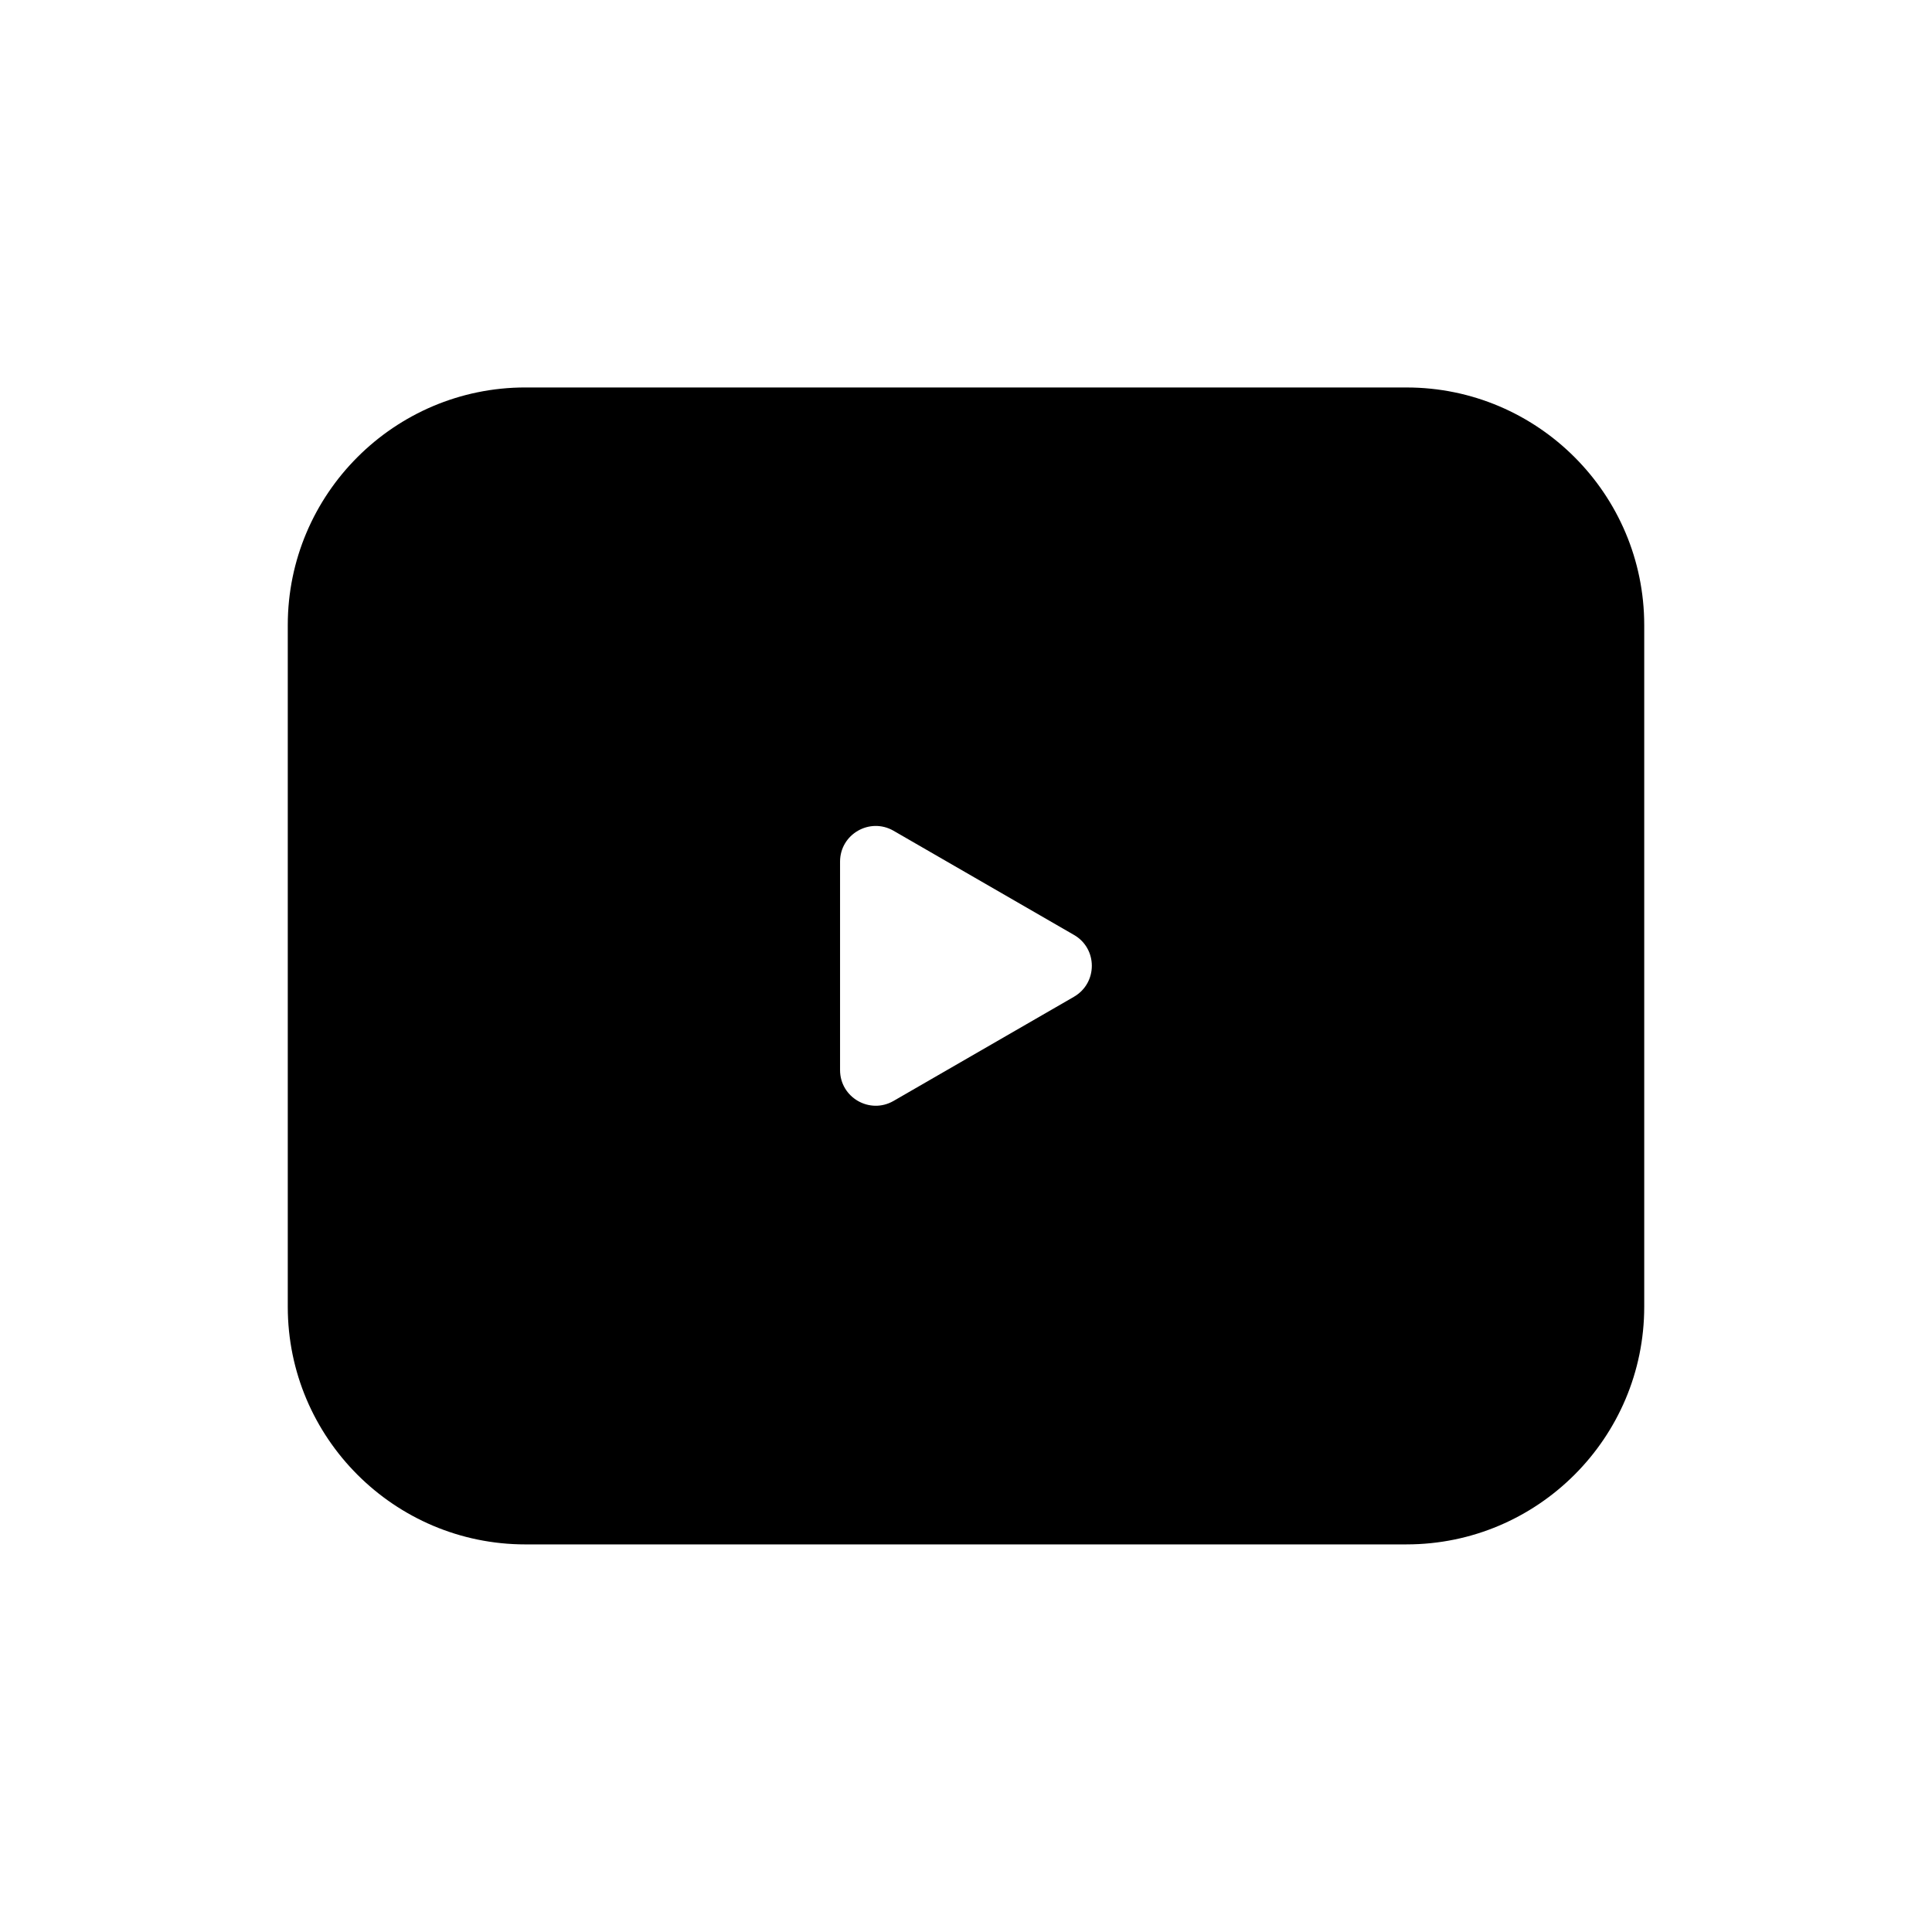 <?xml version="1.0" encoding="UTF-8"?>
<!-- Uploaded to: SVG Repo, www.svgrepo.com, Generator: SVG Repo Mixer Tools -->
<svg fill="#000000" width="800px" height="800px" version="1.1" viewBox="144 144 512 512" xmlns="http://www.w3.org/2000/svg">
 <path d="m516.76 246.68h-233.52c-34.73 0-62.977 28.246-62.977 62.977v180.65c0 34.73 28.246 62.977 62.977 62.977l233.52-0.004c34.73 0 62.977-28.246 62.977-62.977v-180.64c0-34.73-28.246-62.977-62.977-62.977zm-88.137 161.47-47.832 27.613c-6.297 3.621-14.168-0.914-14.168-8.188v-55.23c0-7.273 7.871-11.809 14.168-8.188l47.832 27.613c6.297 3.621 6.297 12.723 0 16.375z"/>
</svg>